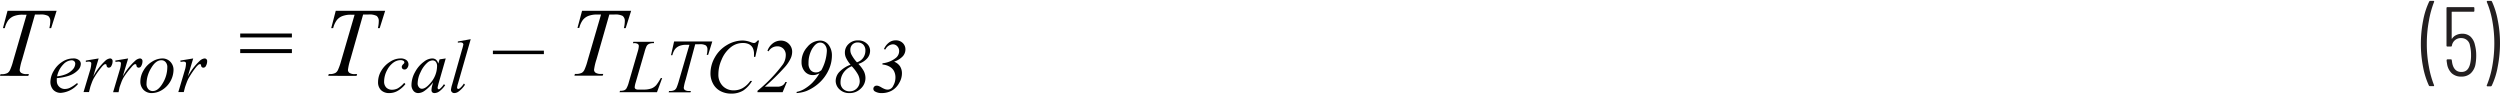   <svg data-name="Layer 1" xmlns="http://www.w3.org/2000/svg" width="6.37in" height="0.24in" viewBox="0 0 458.46 16.96">
   <path d="M446.69,17.1a14.49,14.49,0,0,1-1.07-3.38,21.67,21.67,0,0,1-.41-4.23,22.19,22.19,0,0,1,.42-4.37,13.85,13.85,0,0,1,1.11-3.45.24.24,0,0,1,.22-.12h.54a.15.15,0,0,1,.13.06.14.14,0,0,1,0,.14,17.59,17.59,0,0,0-.95,3.47,22.79,22.79,0,0,0-.38,4.23,22,22,0,0,0,.38,4.17,17.49,17.49,0,0,0,.95,3.41.1.1,0,0,1,0,.07.11.11,0,0,1-.05.09.21.21,0,0,1-.11,0h-.6A.23.23,0,0,1,446.69,17.1Z" transform="translate(-1.26 -1.55)" fill="#231f20">
   </path>
   <path d="M455.36,11.48a8.88,8.88,0,0,1-.12,1.59,3,3,0,0,1-.88,1.76,2.47,2.47,0,0,1-1.73.61,2.51,2.51,0,0,1-1.76-.61A3,3,0,0,1,450,13a3.8,3.8,0,0,1-.07-.54.16.16,0,0,1,.18-.18h.59a.16.16,0,0,1,.18.18l.07.47c.22,1.11.78,1.66,1.68,1.66s1.39-.52,1.63-1.57a6.48,6.48,0,0,0,.15-1.55,6.72,6.72,0,0,0-.2-1.72,1.57,1.57,0,0,0-1.58-1.37,1.64,1.64,0,0,0-1.73,1.38c0,.11-.1.17-.2.17h-.61a.16.16,0,0,1-.18-.18V2.88a.16.16,0,0,1,.18-.18h4.75a.16.16,0,0,1,.18.18v.49a.16.16,0,0,1-.18.18h-3.91a.06.06,0,0,0-.07.07V8.44s0,.06,0,.06,0,0,.06,0a1.78,1.78,0,0,1,.78-.68,2.45,2.45,0,0,1,1.11-.24,2.2,2.2,0,0,1,1.49.52,2.89,2.89,0,0,1,.82,1.53A7.36,7.36,0,0,1,455.36,11.48Z" transform="translate(-1.26 -1.55)" fill="#231f20">
   </path>
   <path d="M458.24,1.67a14.16,14.16,0,0,1,1.06,3.39,21.07,21.07,0,0,1,.42,4.23,22.13,22.13,0,0,1-.42,4.35,13.45,13.45,0,0,1-1.09,3.46.25.25,0,0,1-.22.13h-.56a.16.16,0,0,1-.13-.07.1.1,0,0,1,0-.13,16.73,16.73,0,0,0,1-3.46,23.74,23.74,0,0,0,.38-4.25,22.94,22.94,0,0,0-.38-4.17,15.8,15.8,0,0,0-1-3.39l0-.07c0-.09.05-.14.16-.14h.6A.24.24,0,0,1,458.24,1.67Z" transform="translate(-1.26 -1.55)" fill="#231f20">
   </path>
   <path d="M2.64,3.38h9l-1,3.17h-.33a5.54,5.54,0,0,0,.17-1.24,1.17,1.17,0,0,0-.4-1,2.93,2.93,0,0,0-1.54-.25H7.67L5.32,12.3a10.42,10.42,0,0,0-.45,1.91.66.66,0,0,0,.28.55,1.72,1.72,0,0,0,1,.22h.41l-.11.32H1.26L1.35,15h.23a2.18,2.18,0,0,0,1.06-.22,1.31,1.31,0,0,0,.46-.55,10.06,10.06,0,0,0,.57-1.65L6.14,4.09H5.43a4.29,4.29,0,0,0-1.66.27,2.48,2.48,0,0,0-1,.76,4,4,0,0,0-.63,1.43H1.8Z" transform="translate(-1.26 -1.55)" fill="#010101">
   </path>
   <path d="M11.68,15.72a4.72,4.72,0,0,0,0,.57,1.4,1.4,0,0,0,.43,1,1.46,1.46,0,0,0,1,.42,2.18,2.18,0,0,0,.94-.2,6.94,6.94,0,0,0,1.35-.89l.15.2a4.57,4.57,0,0,1-3.09,1.6A1.85,1.85,0,0,1,11,17.84a2.22,2.22,0,0,1-.5-1.39,4.1,4.1,0,0,1,.63-2.09,4.64,4.64,0,0,1,1.58-1.65,3.59,3.59,0,0,1,1.95-.6,1.61,1.61,0,0,1,1.07.3.86.86,0,0,1,.35.69,1.64,1.64,0,0,1-.45,1.09,4.15,4.15,0,0,1-1.75,1.1A9.94,9.94,0,0,1,11.68,15.72Zm.05-.33a5.7,5.7,0,0,0,1.64-.4,3.42,3.42,0,0,0,1.27-.9,1.62,1.62,0,0,0,.42-1,.61.61,0,0,0-.19-.47.69.69,0,0,0-.51-.17,2.2,2.2,0,0,0-1.48.74A4.38,4.38,0,0,0,11.73,15.39Z" transform="translate(-1.26 -1.55)" fill="#010101">
   </path>
   <path d="M17,12.5l2.35-.39-1,3.33a11,11,0,0,1,2.17-2.86,1.61,1.61,0,0,1,.91-.47.45.45,0,0,1,.35.14.5.5,0,0,1,.13.38,1.76,1.76,0,0,1-.23.86.51.51,0,0,1-.47.31.36.36,0,0,1-.27-.1.47.47,0,0,1-.14-.31.31.31,0,0,0-.06-.18.21.21,0,0,0-.13-.05.54.54,0,0,0-.22.05,2.61,2.61,0,0,0-.54.54,13.87,13.87,0,0,0-1.23,1.73,5.38,5.38,0,0,0-.5,1c-.19.52-.3.83-.32.94l-.22.86h-1l1.27-4.24A4.78,4.78,0,0,0,18,13a.24.24,0,0,0-.11-.2.52.52,0,0,0-.36-.11,4.13,4.13,0,0,0-.53.06Z" transform="translate(-1.26 -1.55)" fill="#010101">
   </path>
   <path d="M22.4,12.5l2.36-.39-1,3.33A11,11,0,0,1,26,12.58a1.62,1.62,0,0,1,.9-.47.49.49,0,0,1,.36.14.5.5,0,0,1,.13.38,1.76,1.76,0,0,1-.23.86.51.51,0,0,1-.47.31.36.36,0,0,1-.27-.1.43.43,0,0,1-.14-.31.25.25,0,0,0-.07-.18.19.19,0,0,0-.13-.05.5.5,0,0,0-.21.05,2.61,2.61,0,0,0-.54.54A14.93,14.93,0,0,0,24,15.48a5.36,5.36,0,0,0-.49,1c-.19.52-.3.83-.33.94L23,18.3H22l1.26-4.24A4.25,4.25,0,0,0,23.44,13a.23.23,0,0,0-.1-.2.52.52,0,0,0-.36-.11,4.13,4.13,0,0,0-.53.06Z" transform="translate(-1.26 -1.55)" fill="#010101">
   </path>
   <path d="M33.08,14.25A4.42,4.42,0,0,1,31,17.88a3.66,3.66,0,0,1-1.89.58,2.06,2.06,0,0,1-1.53-.59A2.14,2.14,0,0,1,27,16.32a4,4,0,0,1,.58-2,4.38,4.38,0,0,1,1.54-1.6A3.64,3.64,0,0,1,31,12.11a2,2,0,0,1,1.49.6A2.1,2.1,0,0,1,33.08,14.25Zm-1.14-.47a1.36,1.36,0,0,0-.31-1,1,1,0,0,0-.8-.34c-.67,0-1.29.48-1.85,1.44a5.55,5.55,0,0,0-.85,2.86,1.4,1.4,0,0,0,.33,1,1.07,1.07,0,0,0,.83.35c.64,0,1.24-.47,1.81-1.43A5.67,5.67,0,0,0,31.94,13.78Z" transform="translate(-1.26 -1.55)" fill="#010101">
   </path>
   <path d="M34.33,12.5l2.36-.39-1,3.33a10.82,10.82,0,0,1,2.17-2.86,1.62,1.62,0,0,1,.9-.47.49.49,0,0,1,.36.14.5.5,0,0,1,.13.38,1.76,1.76,0,0,1-.23.86.51.51,0,0,1-.48.31.39.39,0,0,1-.27-.1.53.53,0,0,1-.14-.31.25.25,0,0,0-.06-.18.19.19,0,0,0-.13-.05.59.59,0,0,0-.22.05,3.23,3.23,0,0,0-.54.54A16.33,16.33,0,0,0,36,15.48a5.36,5.36,0,0,0-.49,1c-.19.52-.3.83-.33.94l-.22.86h-1l1.26-4.24A4.25,4.25,0,0,0,35.37,13a.23.23,0,0,0-.1-.2.52.52,0,0,0-.36-.11,4.13,4.13,0,0,0-.53.06Z" transform="translate(-1.26 -1.55)" fill="#010101">
   </path>
   <path d="M45.31,7.54h9.48v.72H45.31Zm0,2.86h9.48v.73H45.31Z" transform="translate(-1.26 -1.55)" fill="#010101">
   </path>
   <path d="M62.83,3.38h9.06l-1,3.17h-.33a5.47,5.47,0,0,0,.16-1.24,1.19,1.19,0,0,0-.39-1,2.93,2.93,0,0,0-1.54-.25h-.94L65.51,12.3a10,10,0,0,0-.44,1.91.66.66,0,0,0,.28.55,1.7,1.7,0,0,0,1,.22h.4l-.1.32H61.45l.1-.32h.23a2.11,2.11,0,0,0,1-.22,1.24,1.24,0,0,0,.46-.55,10.81,10.81,0,0,0,.58-1.65l2.47-8.47h-.71A4.26,4.26,0,0,0,64,4.36a2.36,2.36,0,0,0-1,.76,4.16,4.16,0,0,0-.64,1.43H62Z" transform="translate(-1.26 -1.55)" fill="#010101">
   </path>
   <path d="M75.61,16.81a5,5,0,0,1-1.43,1.25,3.07,3.07,0,0,1-1.53.4,2.08,2.08,0,0,1-1.52-.54,2,2,0,0,1-.54-1.47,4,4,0,0,1,.58-2.06,4.77,4.77,0,0,1,1.58-1.64,3.52,3.52,0,0,1,1.93-.64,1.76,1.76,0,0,1,1.12.31,1,1,0,0,1,.37.77,1.08,1.08,0,0,1-.26.72.58.58,0,0,1-.47.23.52.52,0,0,1-.36-.13.49.49,0,0,1-.08-.58.86.86,0,0,1,.21-.27,1,1,0,0,0,.19-.22.23.23,0,0,0,0-.14.29.29,0,0,0-.13-.24,1,1,0,0,0-.56-.14,2.29,2.29,0,0,0-1.33.47,3.86,3.86,0,0,0-1.12,1.34,4.5,4.5,0,0,0-.56,2.11,1.52,1.52,0,0,0,.39,1.1,1.46,1.46,0,0,0,1.08.41,2.36,2.36,0,0,0,1.05-.26,4.73,4.73,0,0,0,1.16-1Z" transform="translate(-1.26 -1.55)" fill="#010101">
   </path>
   <path d="M83,12.11l-1.33,4.64-.15.62a.44.44,0,0,0,0,.15.31.31,0,0,0,.06.19.2.2,0,0,0,.14.06.37.37,0,0,0,.23-.11,3.55,3.55,0,0,0,.71-.82l.24.17a4.55,4.55,0,0,1-1,1.08,1.59,1.59,0,0,1-.93.37.6.6,0,0,1-.44-.14.57.57,0,0,1-.14-.43,3.49,3.49,0,0,1,.15-.88l.14-.51A6.91,6.91,0,0,1,79,18.13a2,2,0,0,1-1.06.33,1.09,1.09,0,0,1-.86-.41,1.68,1.68,0,0,1-.36-1.14,4.88,4.88,0,0,1,.65-2.29,5.61,5.61,0,0,1,1.66-1.93,2.58,2.58,0,0,1,1.48-.58,1.15,1.15,0,0,1,.7.22,1.45,1.45,0,0,1,.42.73l.24-.78Zm-2.43.36a1.52,1.52,0,0,0-.93.41,4.93,4.93,0,0,0-1.24,1.72,4.78,4.78,0,0,0-.55,2.07,1.05,1.05,0,0,0,.24.73.68.68,0,0,0,.53.27c.49,0,1-.37,1.62-1.1a4.75,4.75,0,0,0,1.17-3,1.26,1.26,0,0,0-.23-.84A.77.77,0,0,0,80.56,12.47Z" transform="translate(-1.26 -1.55)" fill="#010101">
   </path>
   <path d="M87.58,8.58l-2.33,8.13a3.8,3.8,0,0,0-.17.75.25.25,0,0,0,.06.17.2.2,0,0,0,.16.07.45.45,0,0,0,.28-.12,3.4,3.4,0,0,0,.75-.87l.2.22a4.79,4.79,0,0,1-1.2,1.27,1.34,1.34,0,0,1-.76.26.56.56,0,0,1-.43-.17.57.57,0,0,1-.18-.41,4.64,4.64,0,0,1,.22-1L86,10.45a6.81,6.81,0,0,0,.23-.9.35.35,0,0,0-.13-.27.65.65,0,0,0-.41-.11,4,4,0,0,0-.47.05V9Z" transform="translate(-1.26 -1.55)" fill="#010101">
   </path>
   <path d="M101,11.32H91.65v-.64H101Z" transform="translate(-1.26 -1.55)" fill="#010101">
   </path>
   <path d="M108,3.38h9l-1,3.17h-.33a5.54,5.54,0,0,0,.17-1.24,1.17,1.17,0,0,0-.4-1,2.93,2.93,0,0,0-1.54-.25H113l-2.35,8.21a10.42,10.42,0,0,0-.45,1.91.66.66,0,0,0,.28.55,1.72,1.72,0,0,0,1,.22h.41l-.11.32h-5.18l.09-.32h.23a2.18,2.18,0,0,0,1.06-.22,1.31,1.31,0,0,0,.46-.55,10.06,10.06,0,0,0,.57-1.65l2.47-8.47h-.71a4.21,4.21,0,0,0-1.65.27,2.45,2.45,0,0,0-1,.76,4,4,0,0,0-.63,1.43h-.33Z" transform="translate(-1.26 -1.55)" fill="#010101">
   </path>
   <path d="M121.74,18.3h-6.87l.1-.25a2.53,2.53,0,0,0,.73-.09.94.94,0,0,0,.42-.32,4.55,4.55,0,0,0,.45-1.14l1.64-5.64a4.28,4.28,0,0,0,.2-1,.48.48,0,0,0-.19-.41,1.26,1.26,0,0,0-.7-.14h-.19l.08-.25h3.78l0,.25a2.12,2.12,0,0,0-.9.13,1,1,0,0,0-.45.4,6.62,6.62,0,0,0-.4,1.15l-1.61,5.54a3.8,3.8,0,0,0-.18.88.41.41,0,0,0,.18.31.9.9,0,0,0,.53.1h.89a4.15,4.15,0,0,0,1.56-.24,2.41,2.41,0,0,0,.78-.56,7.54,7.54,0,0,0,.67-1l.18-.31h.25Z" transform="translate(-1.26 -1.55)" fill="#010101">
   </path>
   <path d="M124.88,9h7l-.76,2.46h-.26a4,4,0,0,0,.13-1,.89.89,0,0,0-.31-.75,2.17,2.17,0,0,0-1.19-.2h-.74L127,16a8.53,8.53,0,0,0-.35,1.48.53.53,0,0,0,.22.43,1.36,1.36,0,0,0,.78.17h.31l-.08.25h-4l.08-.25h.18a1.67,1.67,0,0,0,.82-.17,1.1,1.1,0,0,0,.36-.42,10.25,10.25,0,0,0,.44-1.29l1.93-6.59h-.56a3.34,3.34,0,0,0-1.29.21,2,2,0,0,0-.79.59,3.2,3.2,0,0,0-.49,1.11h-.25Z" transform="translate(-1.26 -1.55)" fill="#010101">
   </path>
   <path d="M140.46,8.82l-.69,3h-.24l0-.75a2.54,2.54,0,0,0-.16-.73,1.41,1.41,0,0,0-.37-.56,1.65,1.65,0,0,0-.62-.37,2.45,2.45,0,0,0-.83-.13,3.5,3.5,0,0,0-2.14.67,5.59,5.59,0,0,0-1.83,2.41A6.5,6.5,0,0,0,133,15a2.91,2.91,0,0,0,.79,2.15,2.7,2.7,0,0,0,2,.81,3.27,3.27,0,0,0,1.69-.43,4.41,4.41,0,0,0,1.38-1.3h.32A5.36,5.36,0,0,1,137.55,18a4.15,4.15,0,0,1-2.19.56,4.2,4.2,0,0,1-2-.47A3.26,3.26,0,0,1,132,16.7a3.92,3.92,0,0,1-.45-1.85,5.91,5.91,0,0,1,.81-2.95,6,6,0,0,1,2.23-2.26,5.64,5.64,0,0,1,2.86-.82,4.41,4.41,0,0,1,1.52.32,1.87,1.87,0,0,0,.53.14.65.65,0,0,0,.29-.07,2.5,2.5,0,0,0,.41-.39Z" transform="translate(-1.26 -1.55)" fill="#010101">
   </path>
   <path d="M144.78,18.3h-4.61v-.25a27.11,27.11,0,0,0,4.66-4.85,3.1,3.1,0,0,0,.53-1.71,1.61,1.61,0,0,0-.44-1.16,1.5,1.5,0,0,0-1.13-.44,1.83,1.83,0,0,0-1.59.92L142,10.7a2.94,2.94,0,0,1,1-1.37,2.39,2.39,0,0,1,1.45-.49,2,2,0,0,1,1.48.6,2,2,0,0,1,.6,1.47A2.89,2.89,0,0,1,146.3,12a6.5,6.5,0,0,1-1.21,1.8,41.66,41.66,0,0,1-3.57,3.49h2.32a1.72,1.72,0,0,0,.92-.23,1.27,1.27,0,0,0,.52-.63h.28Z" transform="translate(-1.26 -1.55)" fill="#010101">
   </path>
   <path d="M147.35,18.46v-.21a4.56,4.56,0,0,0,1.23-.44,7.53,7.53,0,0,0,1.66-1.25,8.8,8.8,0,0,0,1.3-1.73,4.07,4.07,0,0,1-.64.26,1.72,1.72,0,0,1-.52.07,1.88,1.88,0,0,1-1.58-.71,2.56,2.56,0,0,1-.55-1.64,4,4,0,0,1,1.06-2.8,3.06,3.06,0,0,1,2.26-1.17,1.91,1.91,0,0,1,1.67.82,3.18,3.18,0,0,1,.58,1.91,6.31,6.31,0,0,1-.64,2.74,7.3,7.3,0,0,1-1.74,2.33,8,8,0,0,1-2.31,1.45A6.32,6.32,0,0,1,147.35,18.46Zm4.54-4.2a8.08,8.08,0,0,0,1-3.49,1.67,1.67,0,0,0-.37-1.16,1.1,1.1,0,0,0-.85-.41c-.53,0-1,.38-1.47,1.13a5.2,5.2,0,0,0-.67,2.68,1.8,1.8,0,0,0,.38,1.24,1.24,1.24,0,0,0,1,.42,1.51,1.51,0,0,0,.48-.08A2.64,2.64,0,0,0,151.89,14.26Z" transform="translate(-1.26 -1.55)" fill="#010101">
   </path>
   <path d="M158.67,13.11a6.23,6.23,0,0,1,1,1.33,2.87,2.87,0,0,1,.3,1.25,2.61,2.61,0,0,1-.85,1.94,2.83,2.83,0,0,1-2.09.83,2.49,2.49,0,0,1-1.81-.67,2.13,2.13,0,0,1-.71-1.58,2.44,2.44,0,0,1,.58-1.52,5.37,5.37,0,0,1,2.15-1.43,5.88,5.88,0,0,1-.82-1.24,2.24,2.24,0,0,1-.22-1,2.1,2.1,0,0,1,.68-1.56,2.39,2.39,0,0,1,1.72-.66,2.27,2.27,0,0,1,1.6.57,1.72,1.72,0,0,1,.62,1.32,2.09,2.09,0,0,1-.5,1.37A3.5,3.5,0,0,1,158.67,13.11Zm-1.21.43a3.33,3.33,0,0,0-1.54,1.22,3.1,3.1,0,0,0-.52,1.73,1.59,1.59,0,0,0,.46,1.2,1.67,1.67,0,0,0,1.22.45,1.79,1.79,0,0,0,1.31-.54,1.84,1.84,0,0,0,.53-1.31,2.75,2.75,0,0,0-.31-1.21A7.27,7.27,0,0,0,157.46,13.54Zm.95-.72a2.2,2.2,0,0,0,1.14-.82,2.27,2.27,0,0,0,.41-1.32,1.51,1.51,0,0,0-.39-1.1,1.39,1.39,0,0,0-1-.4,1.34,1.34,0,0,0-1,.38,1.37,1.37,0,0,0-.37,1,1.74,1.74,0,0,0,.2.84A6.69,6.69,0,0,0,158.41,12.82Z" transform="translate(-1.26 -1.55)" fill="#010101">
   </path>
   <path d="M163.09,13.23V13a4.71,4.71,0,0,0,2.47-1,1.6,1.6,0,0,0,.59-1.24,1.25,1.25,0,0,0-.35-.89,1.1,1.1,0,0,0-.82-.35,1.66,1.66,0,0,0-1.36.95l-.26-.07a3,3,0,0,1,.92-1.2,2,2,0,0,1,1.22-.41,1.8,1.8,0,0,1,1.3.48,1.6,1.6,0,0,1,.5,1.22,1.87,1.87,0,0,1-.47,1.21,3.83,3.83,0,0,1-1.61,1,2.33,2.33,0,0,1,1.08.84,2.38,2.38,0,0,1,.36,1.33,3.38,3.38,0,0,1-.49,1.71A3.52,3.52,0,0,1,164.82,18a3.74,3.74,0,0,1-1.8.46,2.35,2.35,0,0,1-1.31-.3.55.55,0,0,1-.29-.47.57.57,0,0,1,.17-.42.61.61,0,0,1,.43-.17,1.07,1.07,0,0,1,.35.06,3.1,3.1,0,0,1,.54.27,3.78,3.78,0,0,0,.67.32,1.62,1.62,0,0,0,.49.08,1.15,1.15,0,0,0,1-.72,3,3,0,0,0,.4-1.52,2.52,2.52,0,0,0-.27-1.17,2.06,2.06,0,0,0-.85-.83A3,3,0,0,0,163.09,13.23Z" transform="translate(-1.26 -1.55)" fill="#010101">
   </path>
  </svg>
